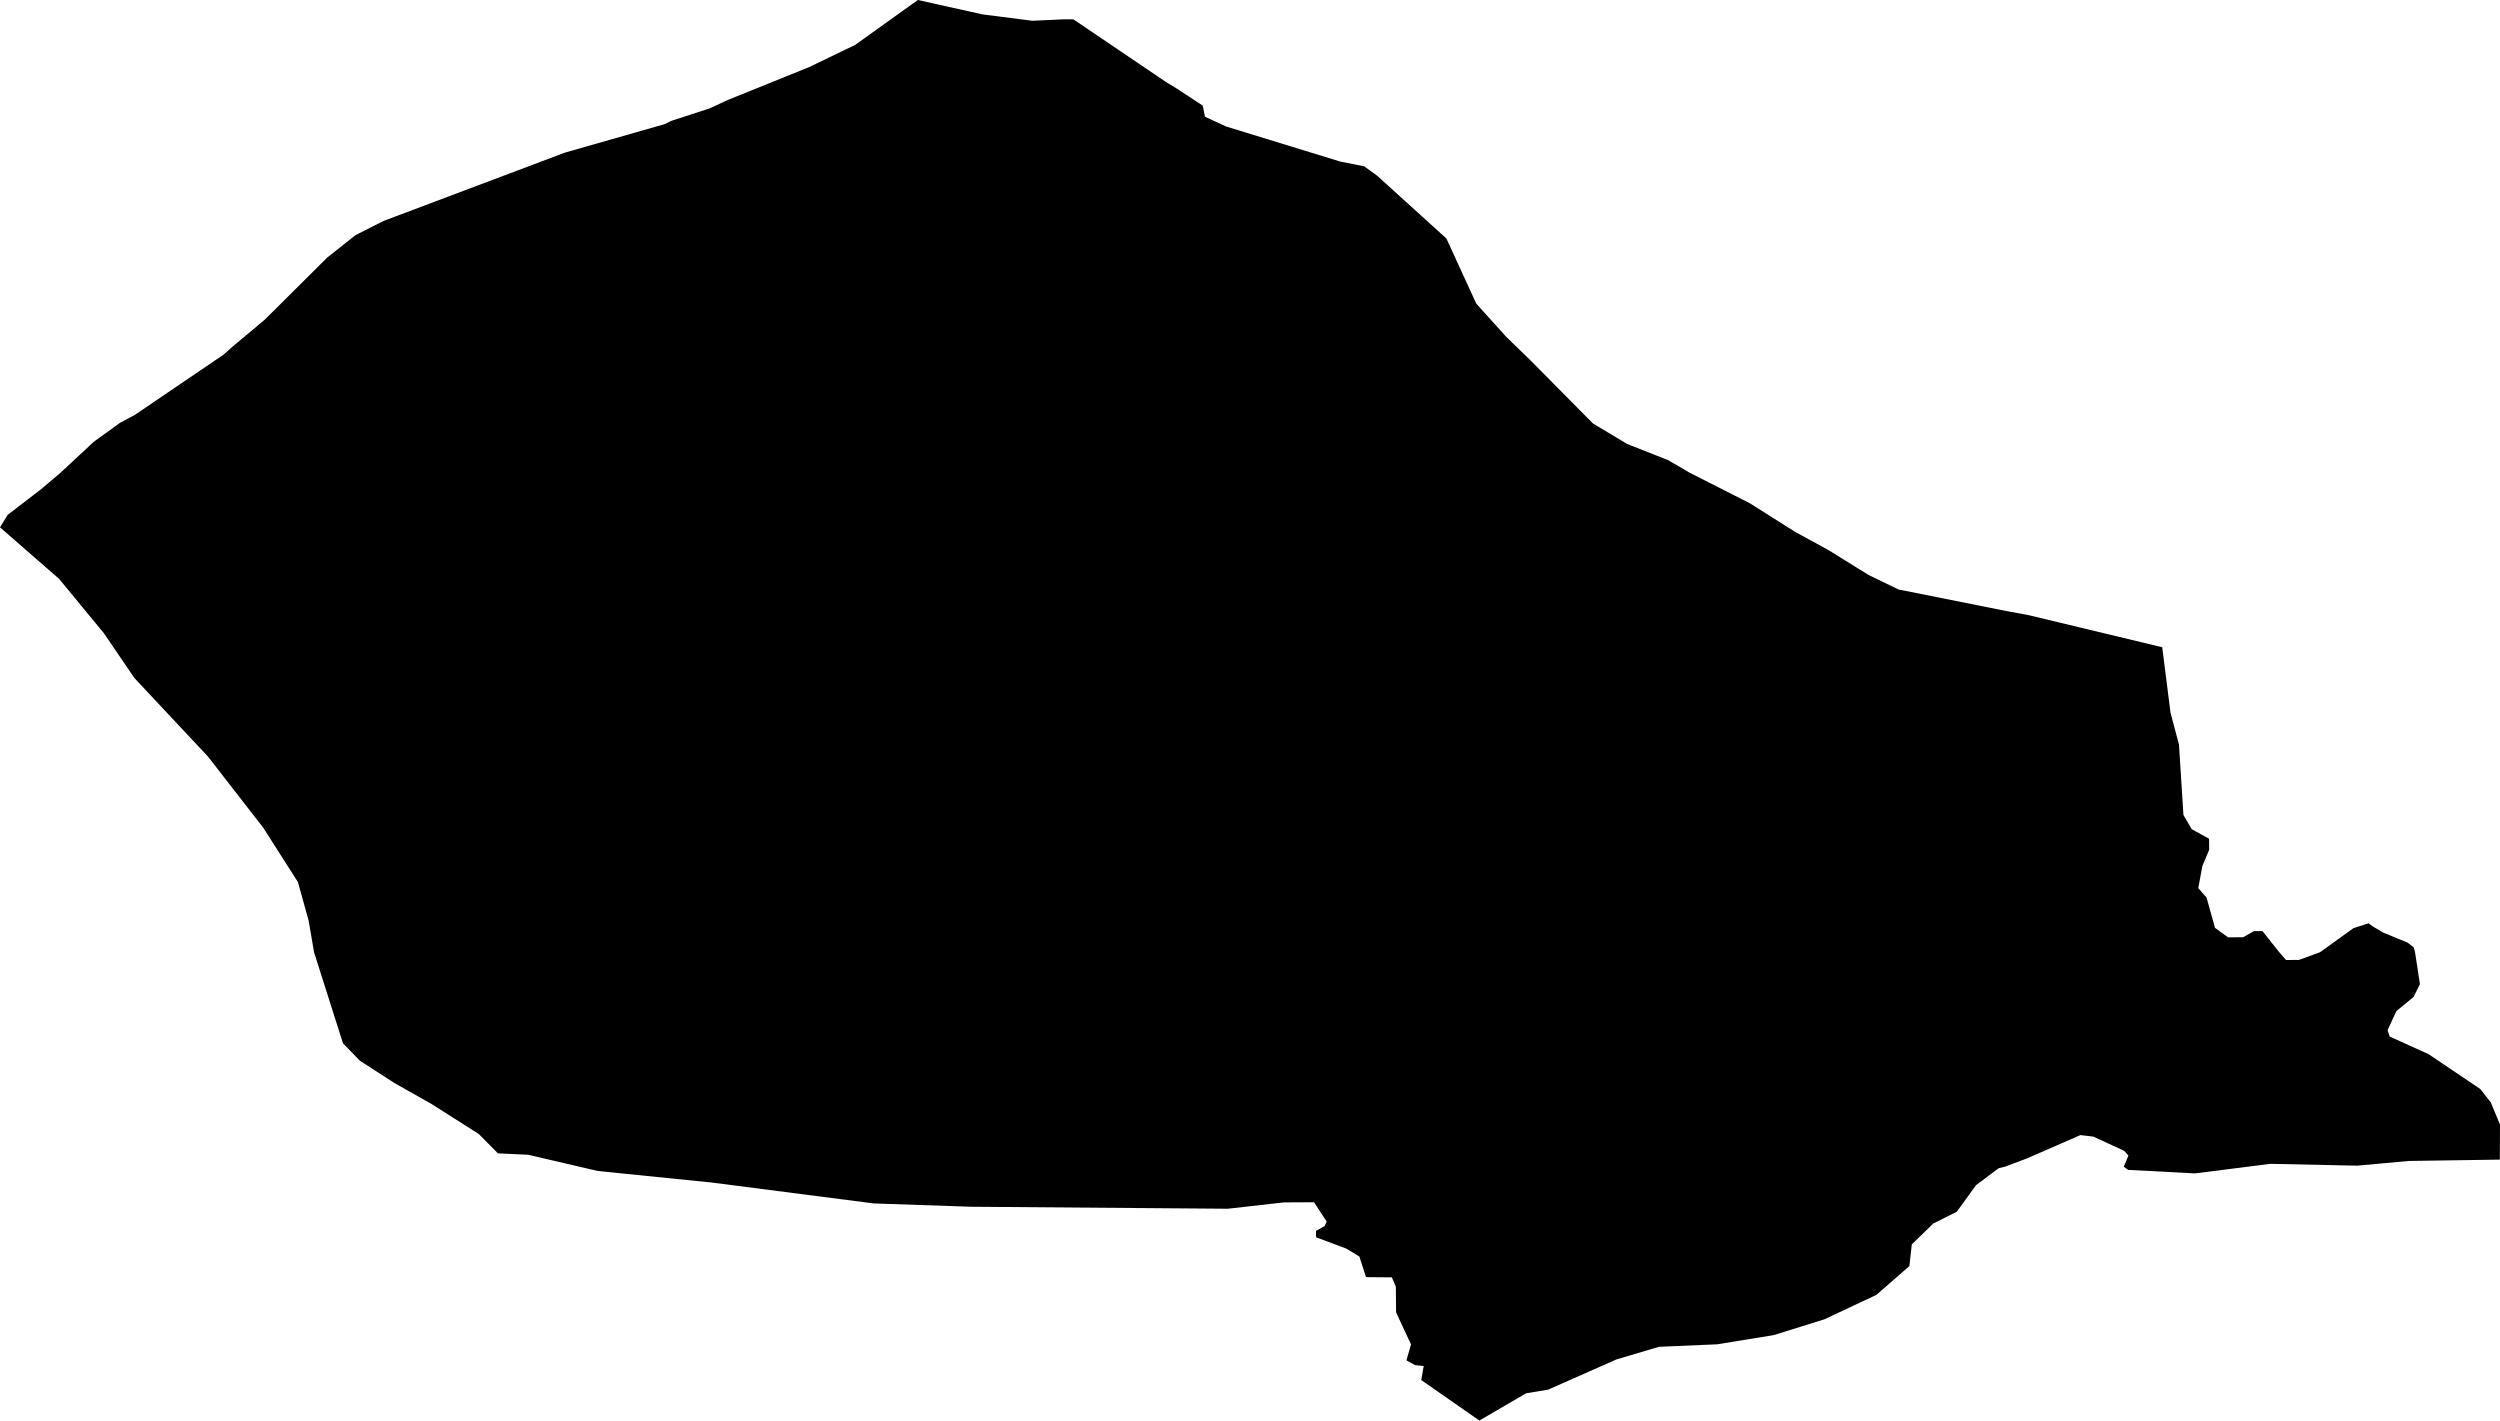 <svg width="1024" height="581.856" class="wof-locality" edtf:cessation="" edtf:inception="" id="wof-%!s(int64=1126031819)" mz:is_ceased="-1" mz:is_current="1" mz:is_deprecated="-1" mz:is_superseded="0" mz:is_superseding="0" mz:latitude="42.6624" mz:longitude="2.48412" mz:max_latitude="42.686819" mz:max_longitude="2.530543" mz:min_latitude="42.646705" mz:min_longitude="2.459947" mz:uri="https://data.whosonfirst.org/112/603/181/9/1126031819.geojson" viewBox="0 0 1024.00 581.86" wof:belongsto="85683169,102191581,404228141,404380371,85633147,1108826387,136253037,102067319" wof:country="FR" wof:id="1126031819" wof:lastmodified="1690902186" wof:name="Arboussols" wof:parent_id="404380371" wof:path="112/603/181/9/1126031819.geojson" wof:placetype="locality" wof:repo="whosonfirst-data-admin-fr" wof:superseded_by="" wof:supersedes="" xmlns="http://www.w3.org/2000/svg" xmlns:edtf="x-urn:namespaces#edtf" xmlns:mz="x-urn:namespaces#mz" xmlns:wof="x-urn:namespaces#wof"><path d="M203.956 472.416,196.109 464.496,176.744 452.196,161.645 443.667,147.43 434.485,140.482 427.334,128.645 390.099,126.412 377.074,122.031 361.307,107.86 339.085,85.159 309.857,54.989 277.656,42.63 259.467,24.223 237.129,0 215.995,3.133 210.889,16.811 200.388,24.702 193.701,38.38 180.98,49.085 173.234,55.235 169.941,91.6 145.239,95.11 142.092,108.44 130.937,134.012 105.51,145.587 96.328,157.032 90.526,231.37 62.517,272.275 50.84,274.915 49.52,290.783 44.357,297.818 41.064,331.455 27.473,350.297 18.378,375.942 0,402.327 5.875,422.866 8.514,435.225 7.934,439.649 7.905,477.521 33.55,481.786 36.132,492.636 43.254,493.564 47.823,502.253 51.827,549.046 66.201,558.779 68.116,564.117 72.003,592.445 97.692,604.687 124.381,617.002 138.016,626.634 147.357,652.482 173.452,666.508 181.865,683.189 188.435,692.066 193.614,716.739 206.146,735.393 217.924,748.708 225.177,765.404 235.533,777.646 241.466,822.438 250.401,830.749 251.924,885.651 265.109,889.045 291.958,892.512 304.984,894.339 333.805,897.748 339.651,904.841 343.538,904.884 348.093,902.114 354.634,900.417 363.773,903.811 367.66,907.263 380.047,912.601 383.935,918.78 383.906,923.175 381.411,926.714 381.382,933.314 389.708,936.346 393.218,941.655 393.189,950.285 390.027,963.978 380.178,970.157 378.191,971.927 379.496,976.365 382.078,986.113 386.081,988.608 388.025,989.159 389.722,991.204 403.139,988.593 408.376,981.573 414.134,977.932 421.982,978.831 424.578,994.787 431.816,1015.935 446.074,1020.214 451.528,1024 460.638,1023.942 474.983,986.664 475.534,965.487 477.463,929.964 476.709,899.082 480.626,871.682 479.19,869.898 477.884,871.813 473.315,870.029 471.371,857.438 465.555,852.129 464.931,830.125 474.548,821.321 477.841,818.666 478.508,809.368 485.456,801.507 496.32,791.832 501.194,783.071 509.708,782.084 518.585,768.58 530.378,747.287 540.386,726.486 546.87,703.38 550.627,679.534 551.657,662.098 556.821,634.118 569.208,625.111 570.688,605.949 581.856,582.147 565.277,583.147 559.533,579.608 559.156,576.069 557.212,577.955 550.685,571.833 537.543,571.746 527.114,570.122 523.212,559.519 523.125,556.792 514.669,551.468 511.434,539.066 506.793,539.037 504.182,542.562 502.209,543.418 500.381,538.225 492.447,525.867 492.505,502.92 495.102,397.787 494.289,357.855 492.926,291.523 484.368,244.831 479.639,216.329 472.996,203.956 472.416 Z"/></svg>